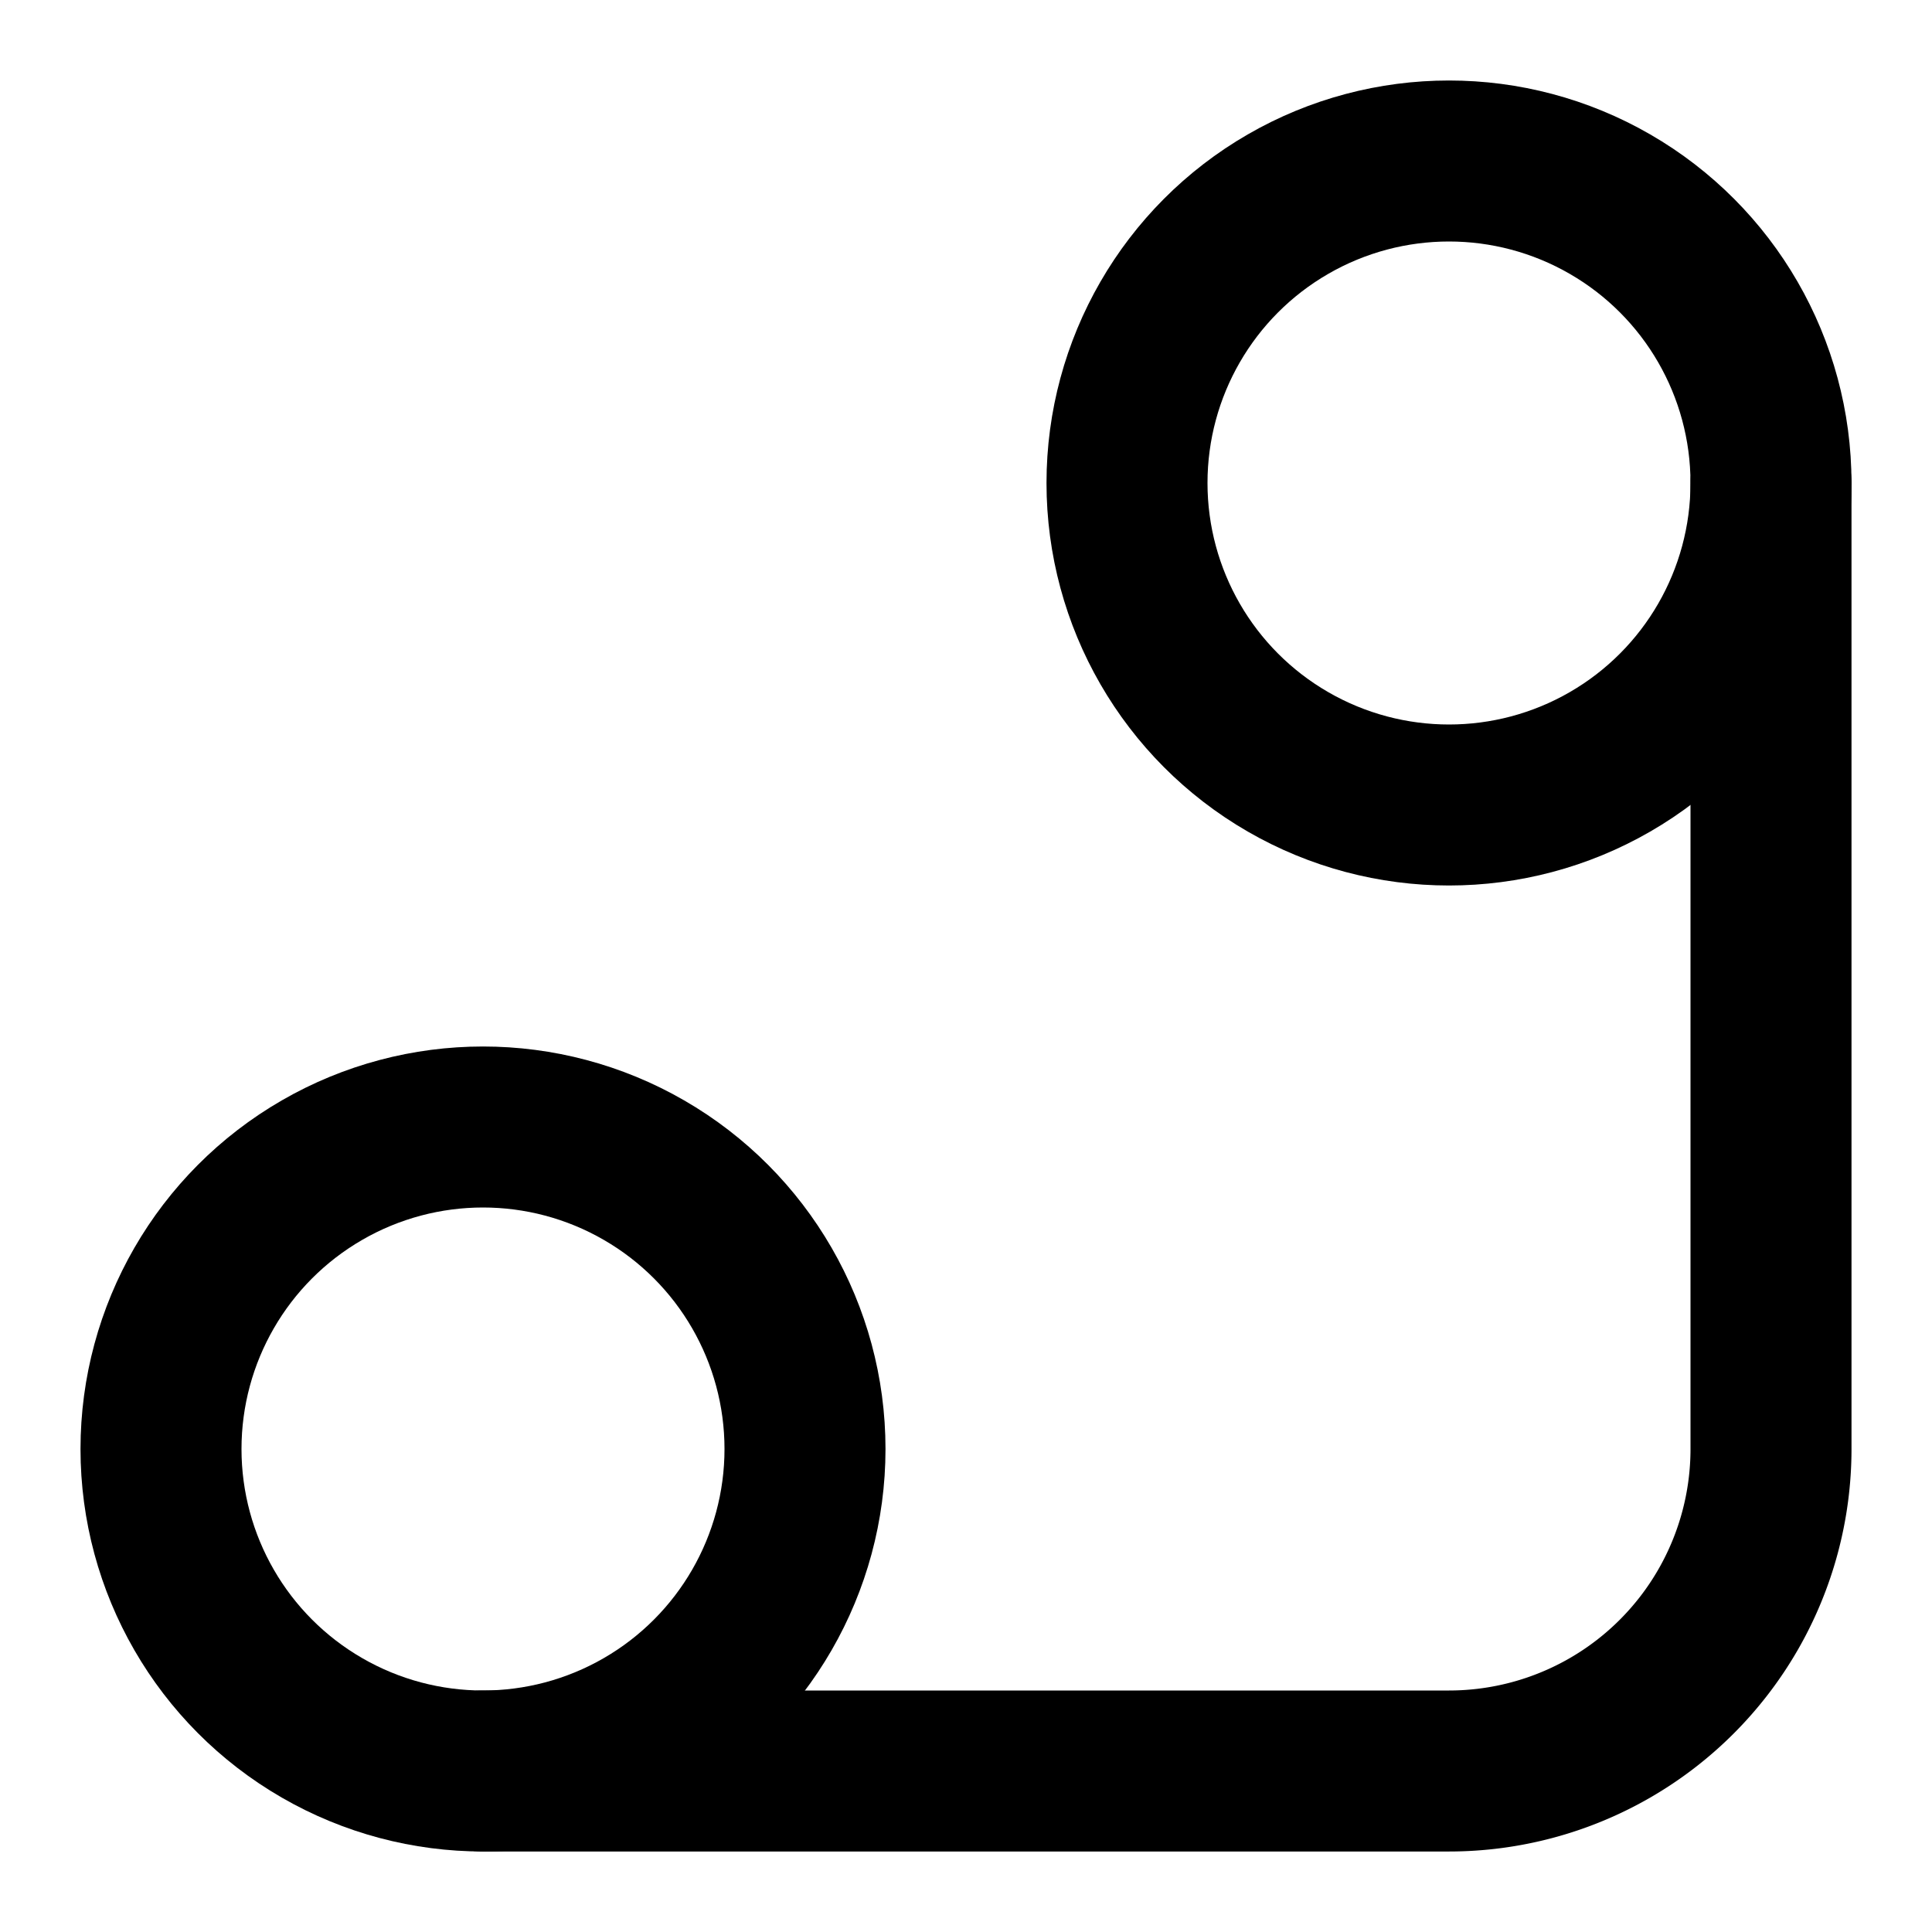 <svg height="480" width="480" xmlns="http://www.w3.org/2000/svg">
    <path
        stroke="black"
        stroke-width="40"
        stroke-linecap="round"
        fill="none"
        d="M 440,120 V 360 A 80 80 0 0 1 360 440 H 120"
    />
    <circle cx="360" cy="120" r="80" stroke="black" stroke-width="40" fill="none" />
    <circle cx="120" cy="360" r="80" stroke="black" stroke-width="40" fill="none" />
</svg>
